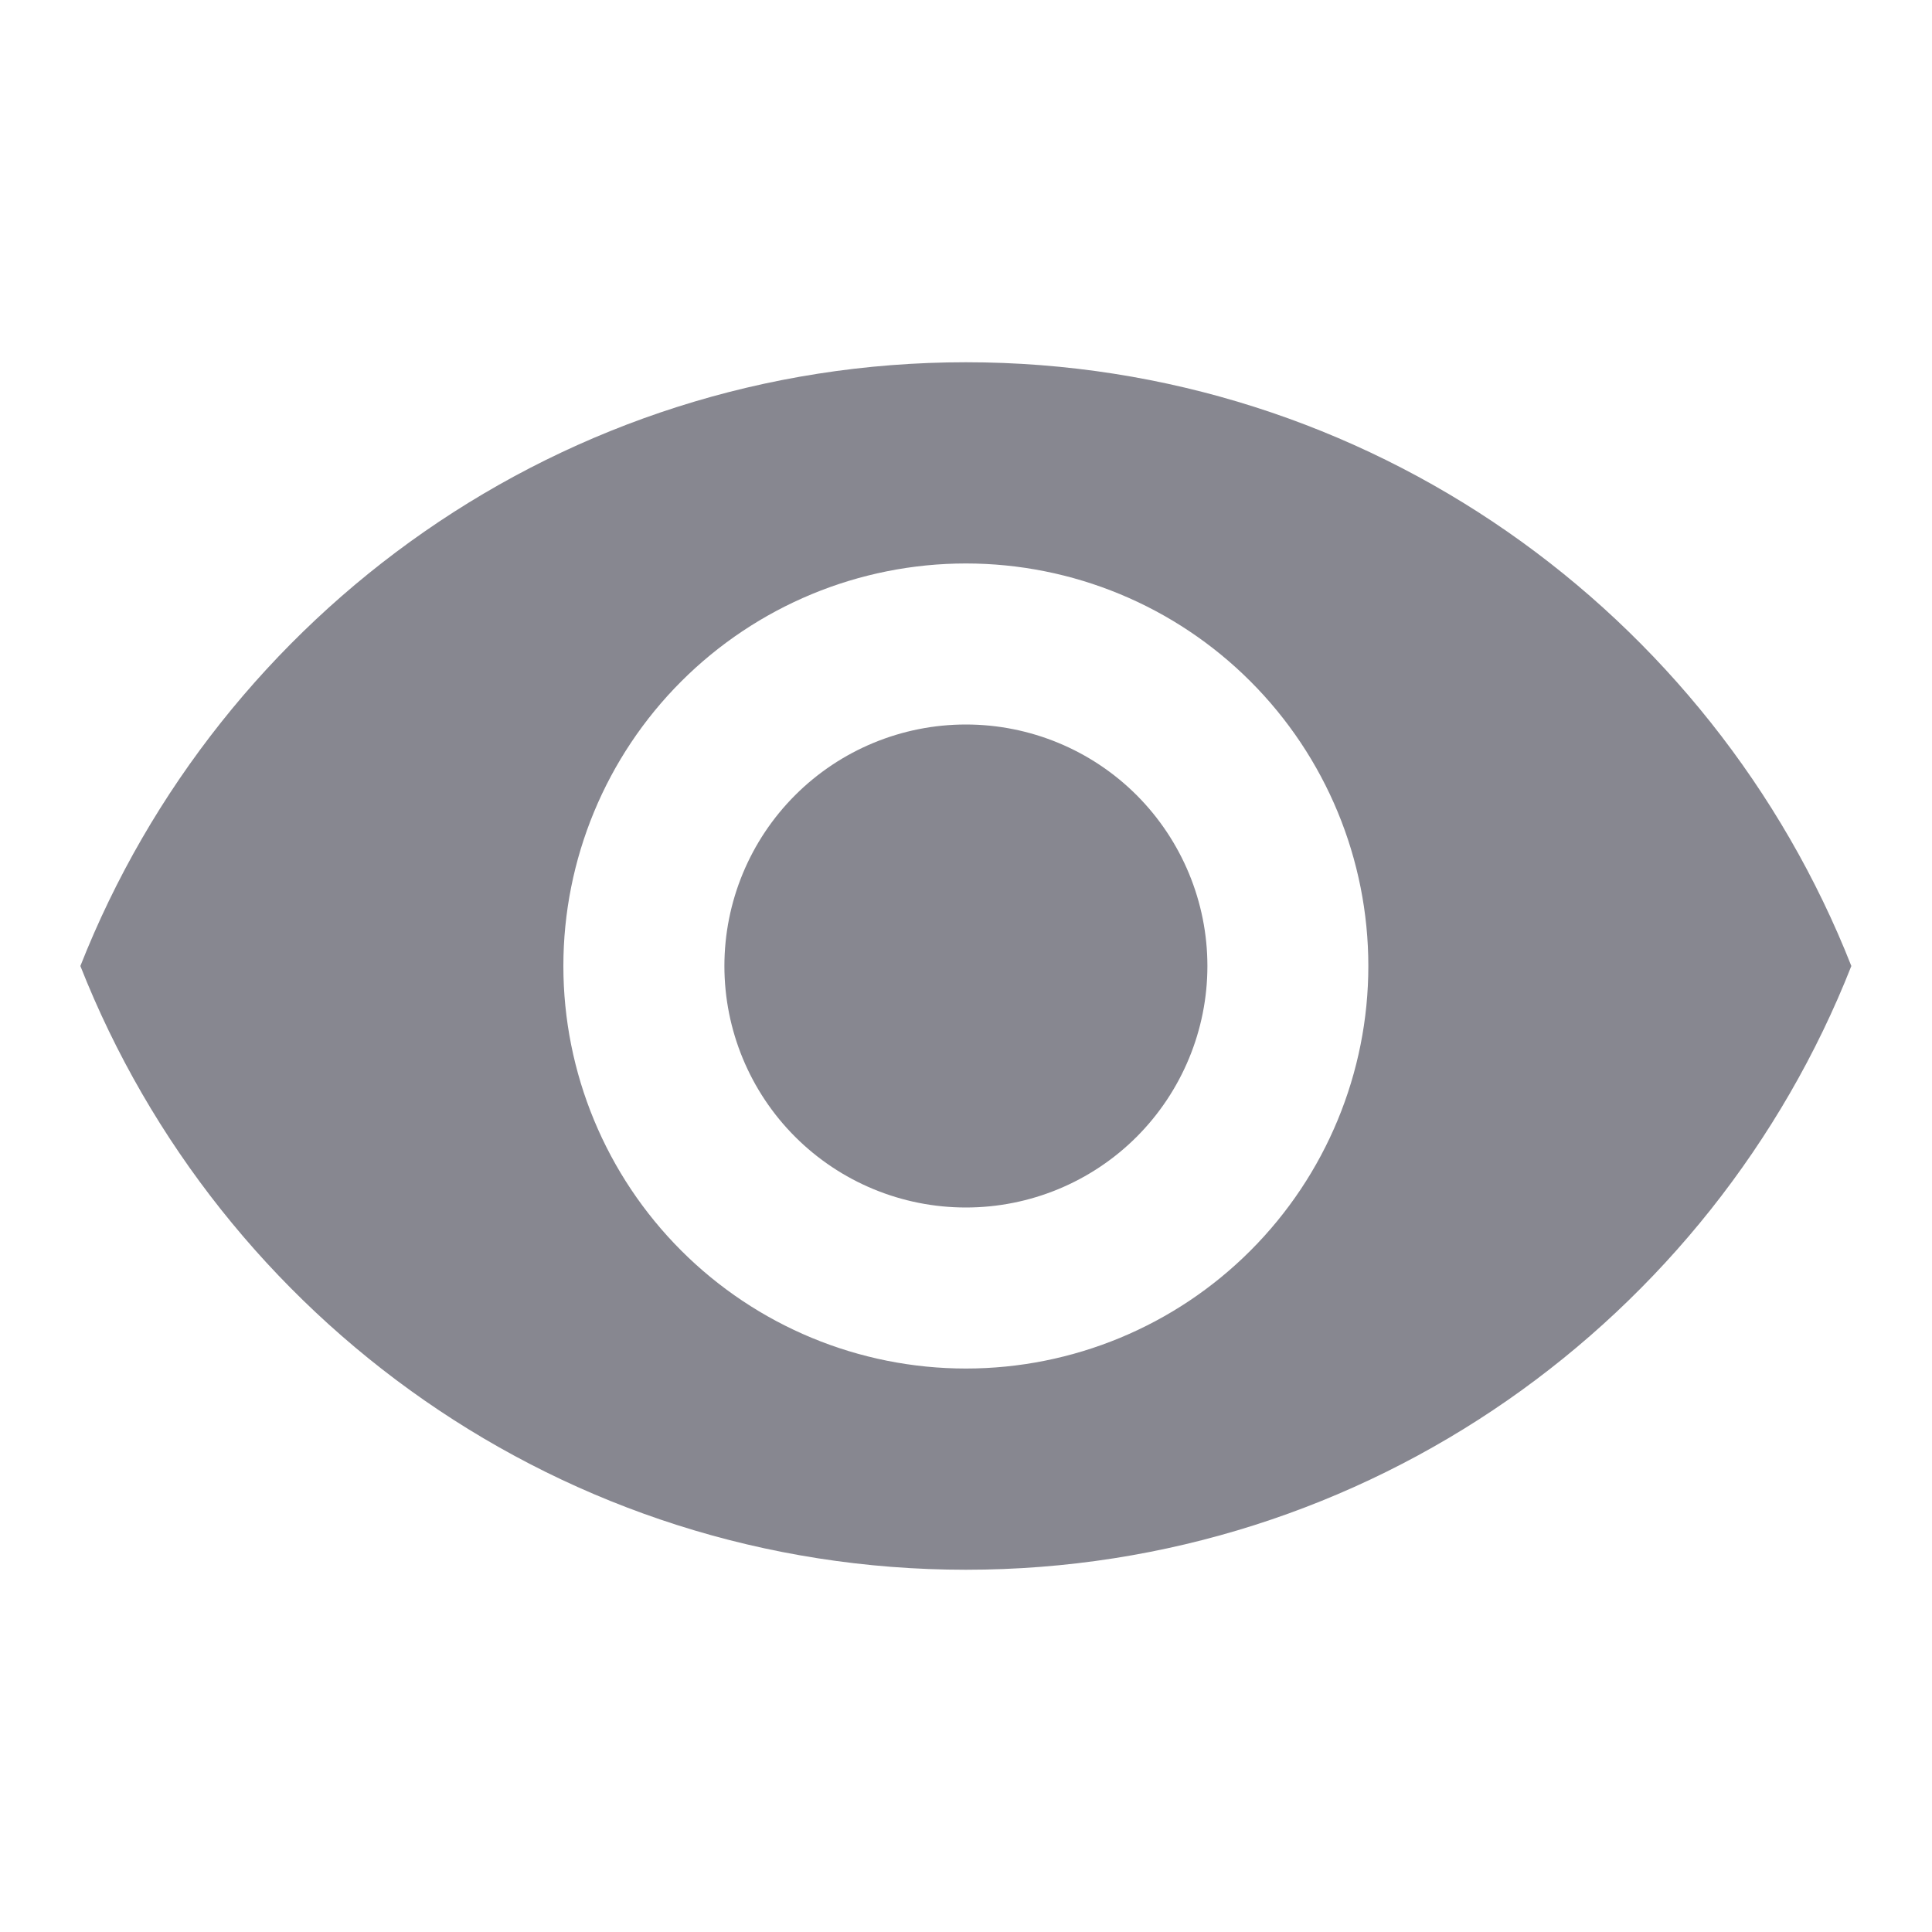 <svg width="20" height="20" viewBox="0 0 20 20" fill="none" xmlns="http://www.w3.org/2000/svg">
<path d="M9.999 7.5C9.336 7.5 8.7 7.763 8.231 8.232C7.762 8.701 7.499 9.337 7.499 10C7.499 10.663 7.762 11.299 8.231 11.768C8.7 12.237 9.336 12.5 9.999 12.5C10.662 12.5 11.298 12.237 11.767 11.768C12.235 11.299 12.499 10.663 12.499 10C12.499 9.337 12.235 8.701 11.767 8.232C11.298 7.763 10.662 7.5 9.999 7.5ZM9.999 14.167C8.894 14.167 7.834 13.728 7.052 12.946C6.271 12.165 5.832 11.105 5.832 10C5.832 8.895 6.271 7.835 7.052 7.054C7.834 6.272 8.894 5.833 9.999 5.833C11.104 5.833 12.164 6.272 12.945 7.054C13.726 7.835 14.165 8.895 14.165 10C14.165 11.105 13.726 12.165 12.945 12.946C12.164 13.728 11.104 14.167 9.999 14.167ZM9.999 3.75C5.832 3.75 2.274 6.342 0.832 10C2.274 13.658 5.832 16.25 9.999 16.25C14.165 16.25 17.724 13.658 19.165 10C17.724 6.342 14.165 3.75 9.999 3.75Z" fill="#878790"/>
</svg>
